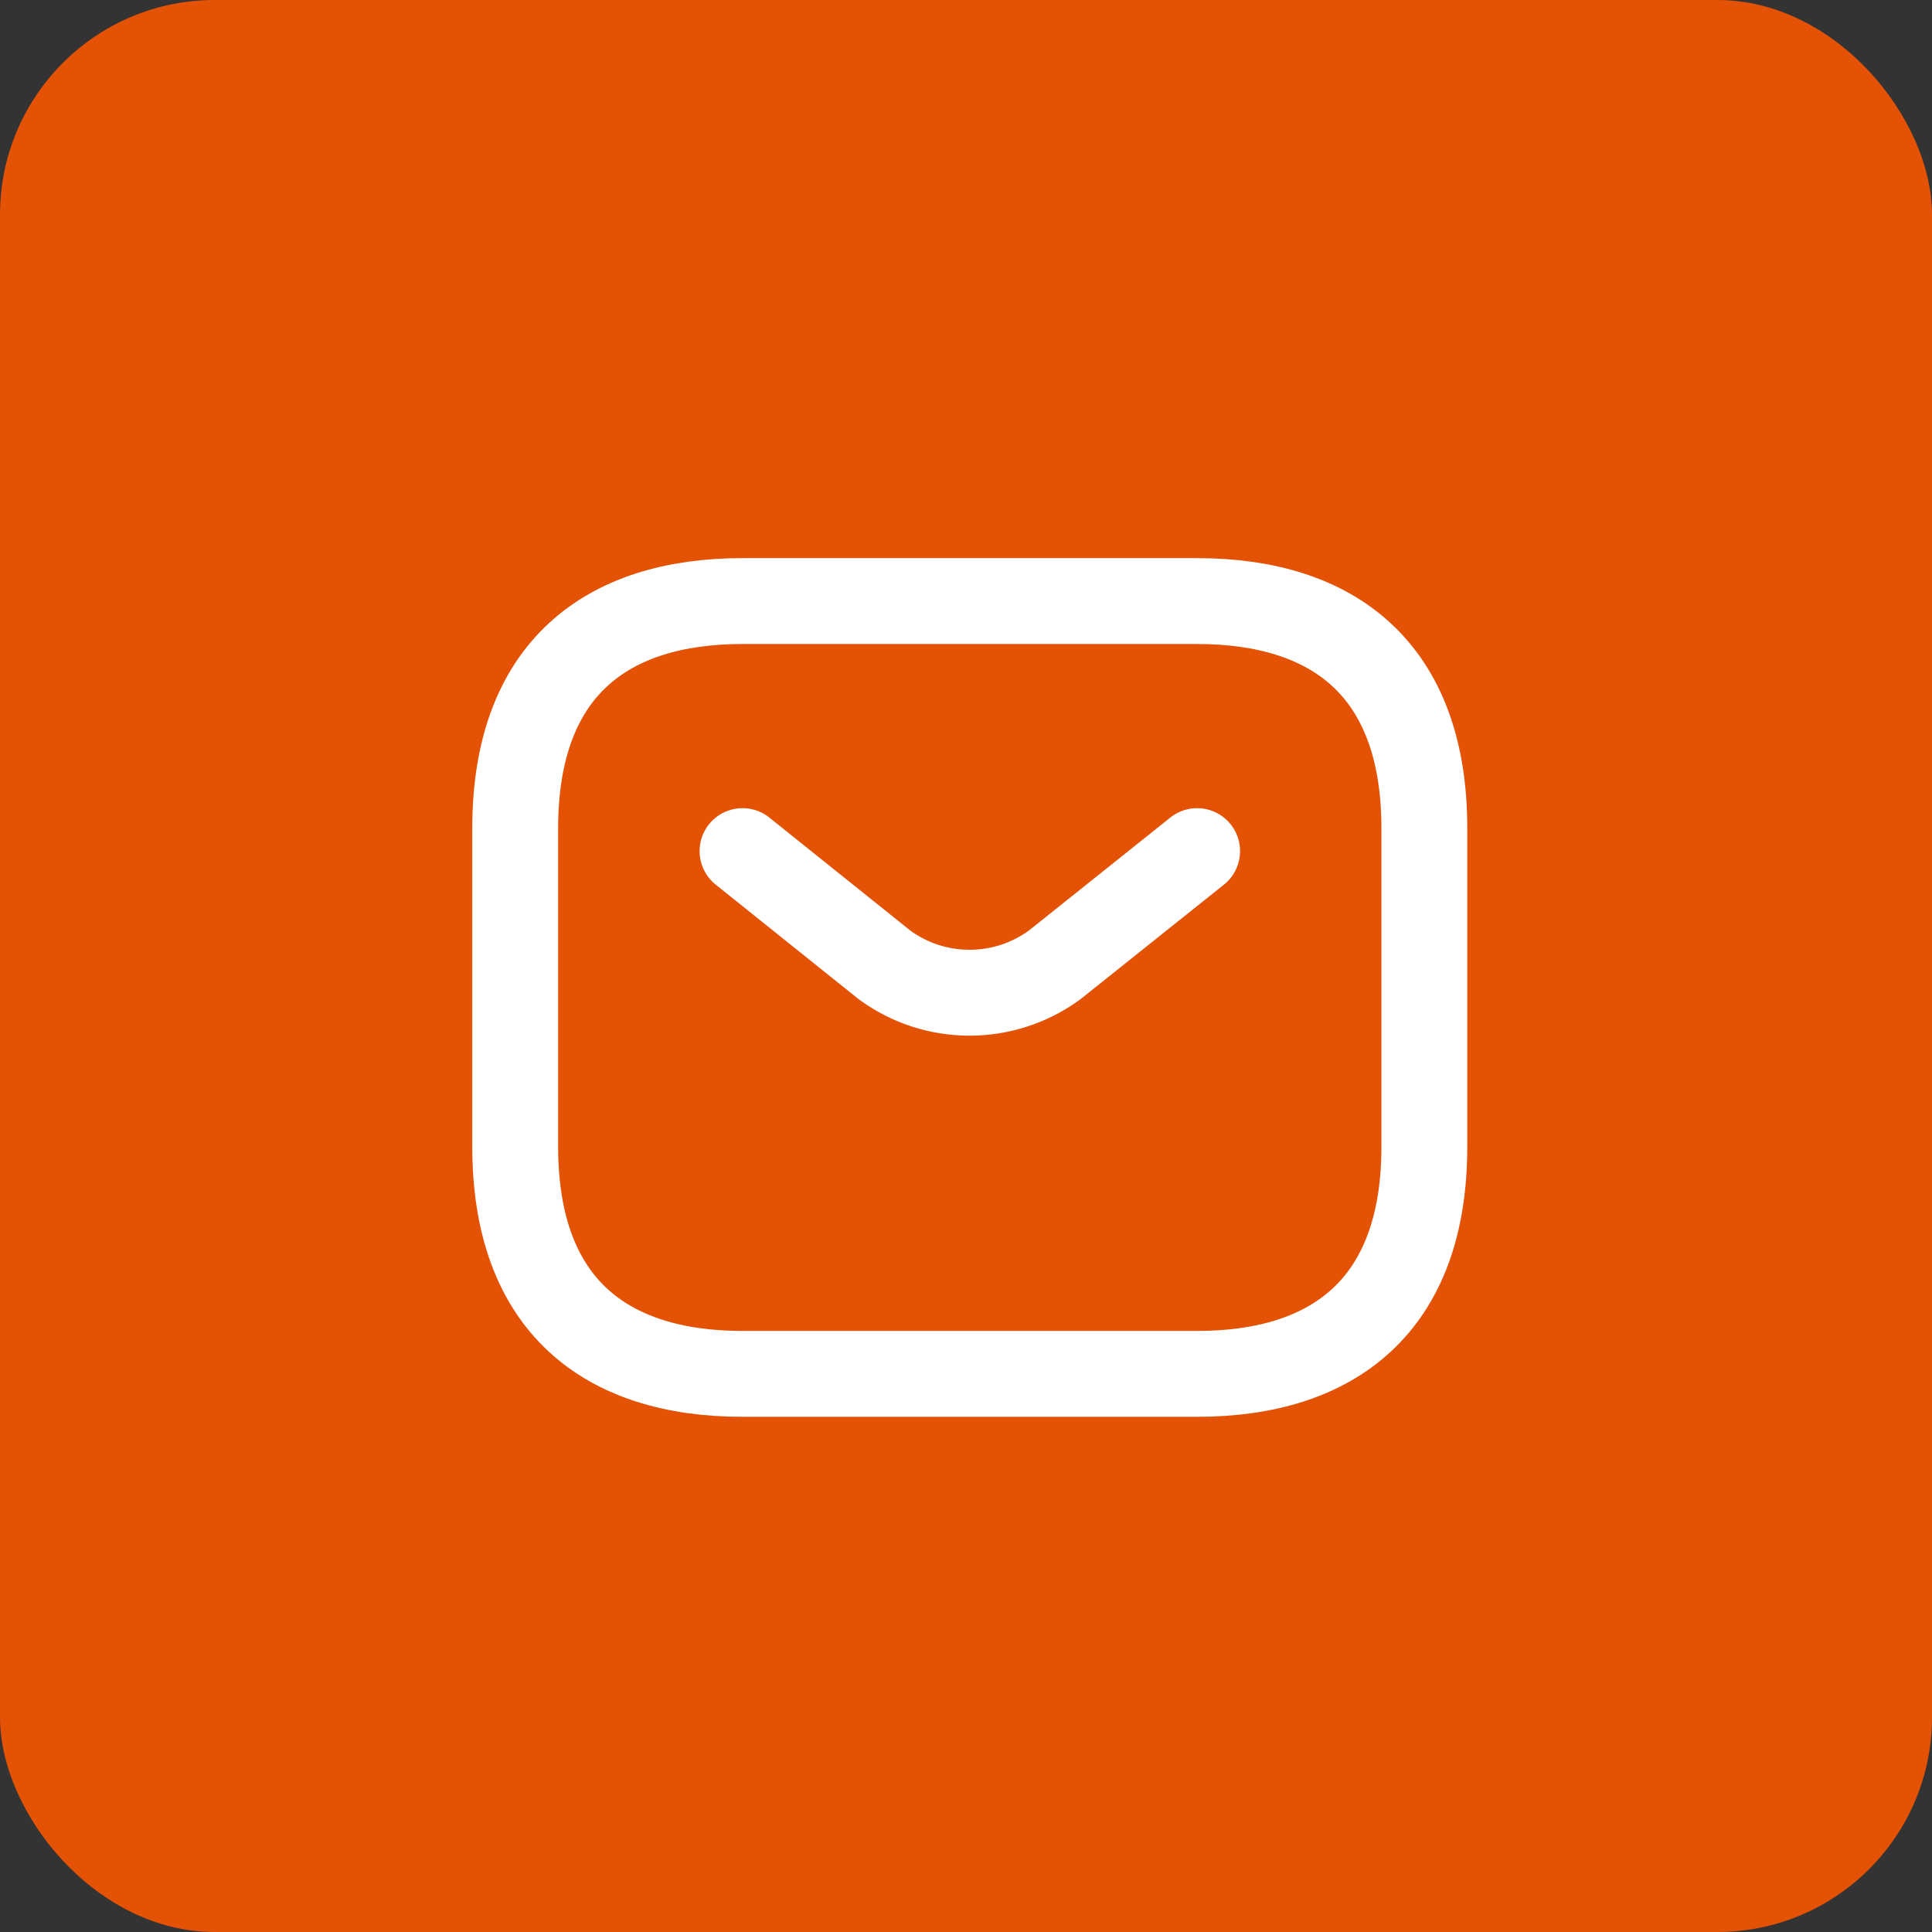 <svg xmlns="http://www.w3.org/2000/svg" width="45" height="45" viewBox="0 0 45 45">
    <rect x="0" y="0" width="45" height="45" fill="#333333" stroke="none"/>
    <g data-name="Grupo 6316" transform="translate(-1311 -362)">
        <rect data-name="Rectángulo 39983" width="45" height="45" rx="5" transform="translate(1311 362)" style="fill:#e35205"/>
        <g data-name="Grupo 6312">
            <path data-name="Trazado 523" d="M989.882 85.5h-10.588c-3.177 0-5.294-1.588-5.294-5.294v-7.412c0-3.706 2.118-5.294 5.294-5.294h10.588c3.177 0 5.294 1.588 5.294 5.294v7.412c.001 3.706-2.117 5.294-5.294 5.294z" transform="translate(349 308.5)" style="fill:none;stroke:#fff;stroke-linecap:round;stroke-linejoin:round;stroke-miterlimit:10;stroke-width:2px"/>
            <path data-name="Trazado 524" d="m989.588 73-3.314 2.647a3.352 3.352 0 0 1-3.971 0L979 73" transform="translate(349.295 308.824)" style="fill:none;stroke:#fff;stroke-linecap:round;stroke-linejoin:round;stroke-miterlimit:10;stroke-width:2px"/>
        </g>
    </g>
</svg>

